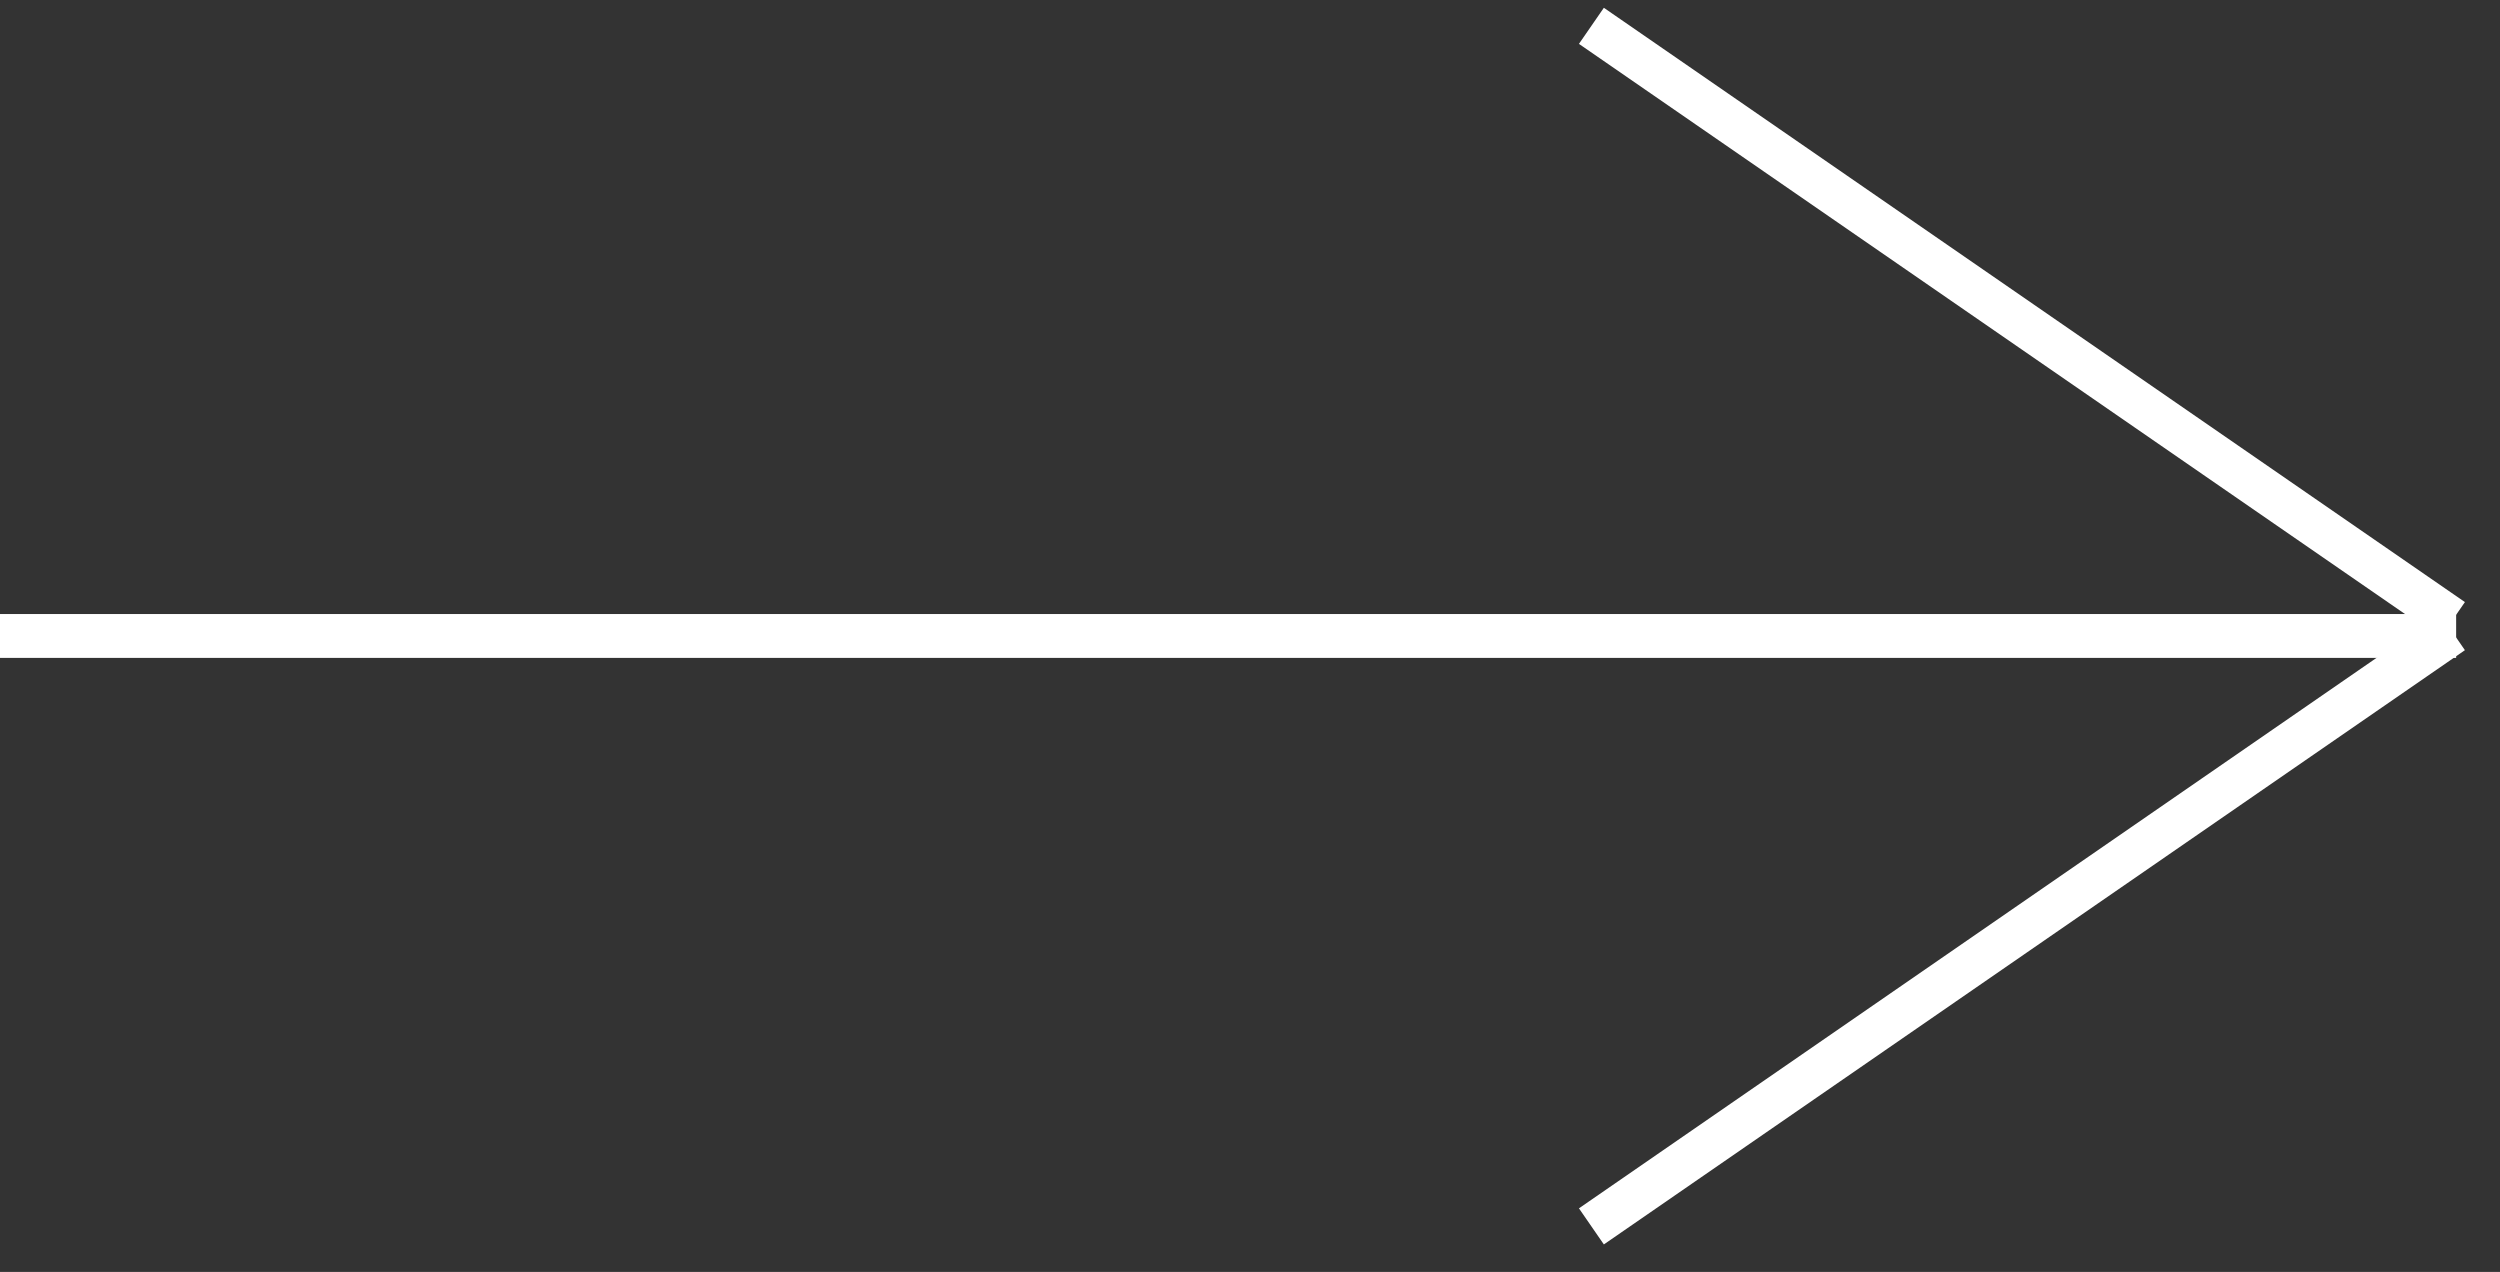 <?xml version="1.0" encoding="UTF-8"?> <svg xmlns="http://www.w3.org/2000/svg" width="57" height="29" viewBox="0 0 57 29" fill="none"><rect x="0" y="0" width="57" height="29" fill="#333333" stroke="none"/> <line y1="14.5" x2="56" y2="14.5" stroke="white"></line> <line x1="36.284" y1="0.589" x2="55.916" y2="14.139" stroke="white"></line> <line y1="-0.5" x2="23.854" y2="-0.5" transform="matrix(0.823 -0.568 -0.568 -0.823 36 27.55)" stroke="white"></line> </svg> 